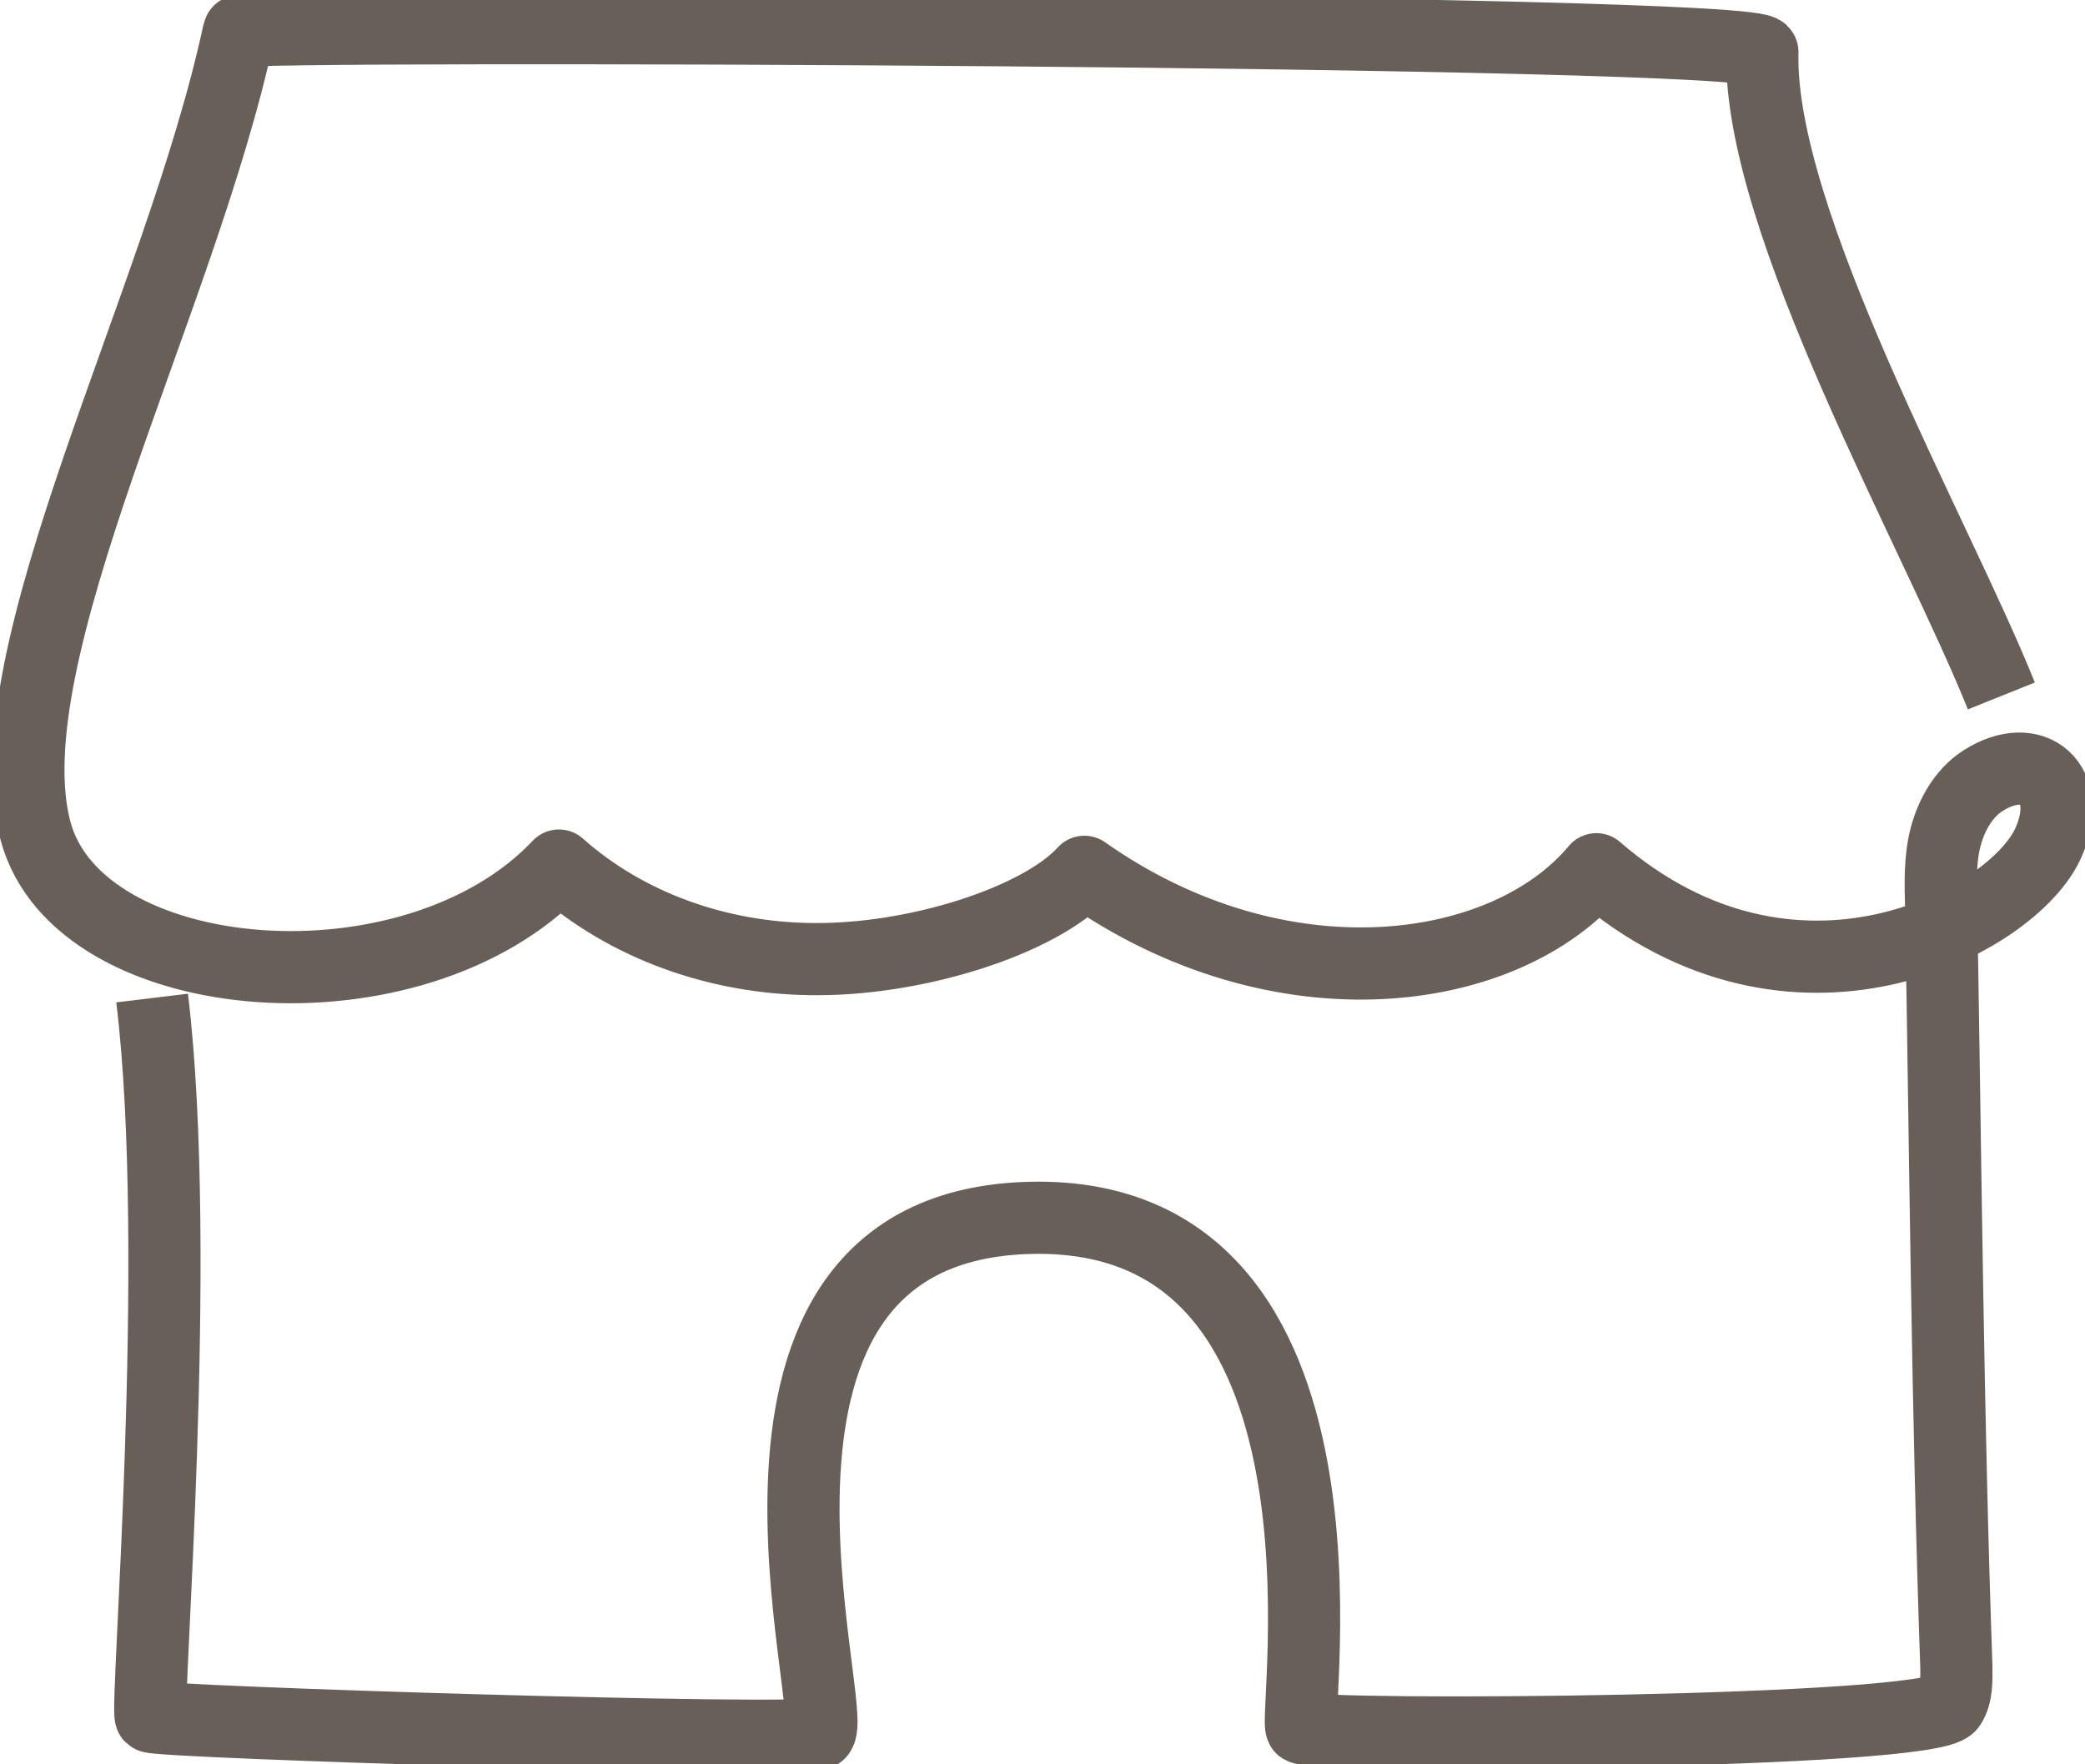 <svg width="26" height="22" viewBox="0 0 26 22" fill="none" xmlns="http://www.w3.org/2000/svg">
<g clip-path="url(#clip0_5_1127)">
<path d="M24.957 8.678C24.143 6.649 21.922 2.757 21.977 0.65C21.977 0.36 2.995 0.298 2.979 0.392C2.26 3.759 -0.134 8.184 0.443 10.362C0.98 12.367 5.168 12.704 6.97 10.793C7.824 11.552 8.962 11.944 10.1 11.959C11.404 11.983 12.968 11.482 13.522 10.871C15.956 12.586 18.769 12.202 19.907 10.839C22.365 12.97 25.107 11.489 25.542 10.511C25.874 9.774 25.352 9.336 24.728 9.735C24.483 9.892 24.333 10.166 24.261 10.44C24.19 10.714 24.198 11.012 24.206 11.302C24.261 14.45 24.285 17.63 24.396 20.786C24.396 20.951 24.404 21.131 24.317 21.264C24.088 21.616 16.414 21.663 16.232 21.546C16.114 21.467 17.149 15.084 12.85 15.186C8.551 15.288 10.511 21.428 10.21 21.616C10.037 21.726 1.944 21.475 1.881 21.405C1.81 21.334 2.284 15.64 1.897 12.445" stroke="#686058" stroke-width="0.9" stroke-linejoin="round"/>
</g>
<defs>
<clipPath id="clip0_5_1127">
<rect width="26" height="22" fill="white"/>
</clipPath>
</defs>
</svg>
